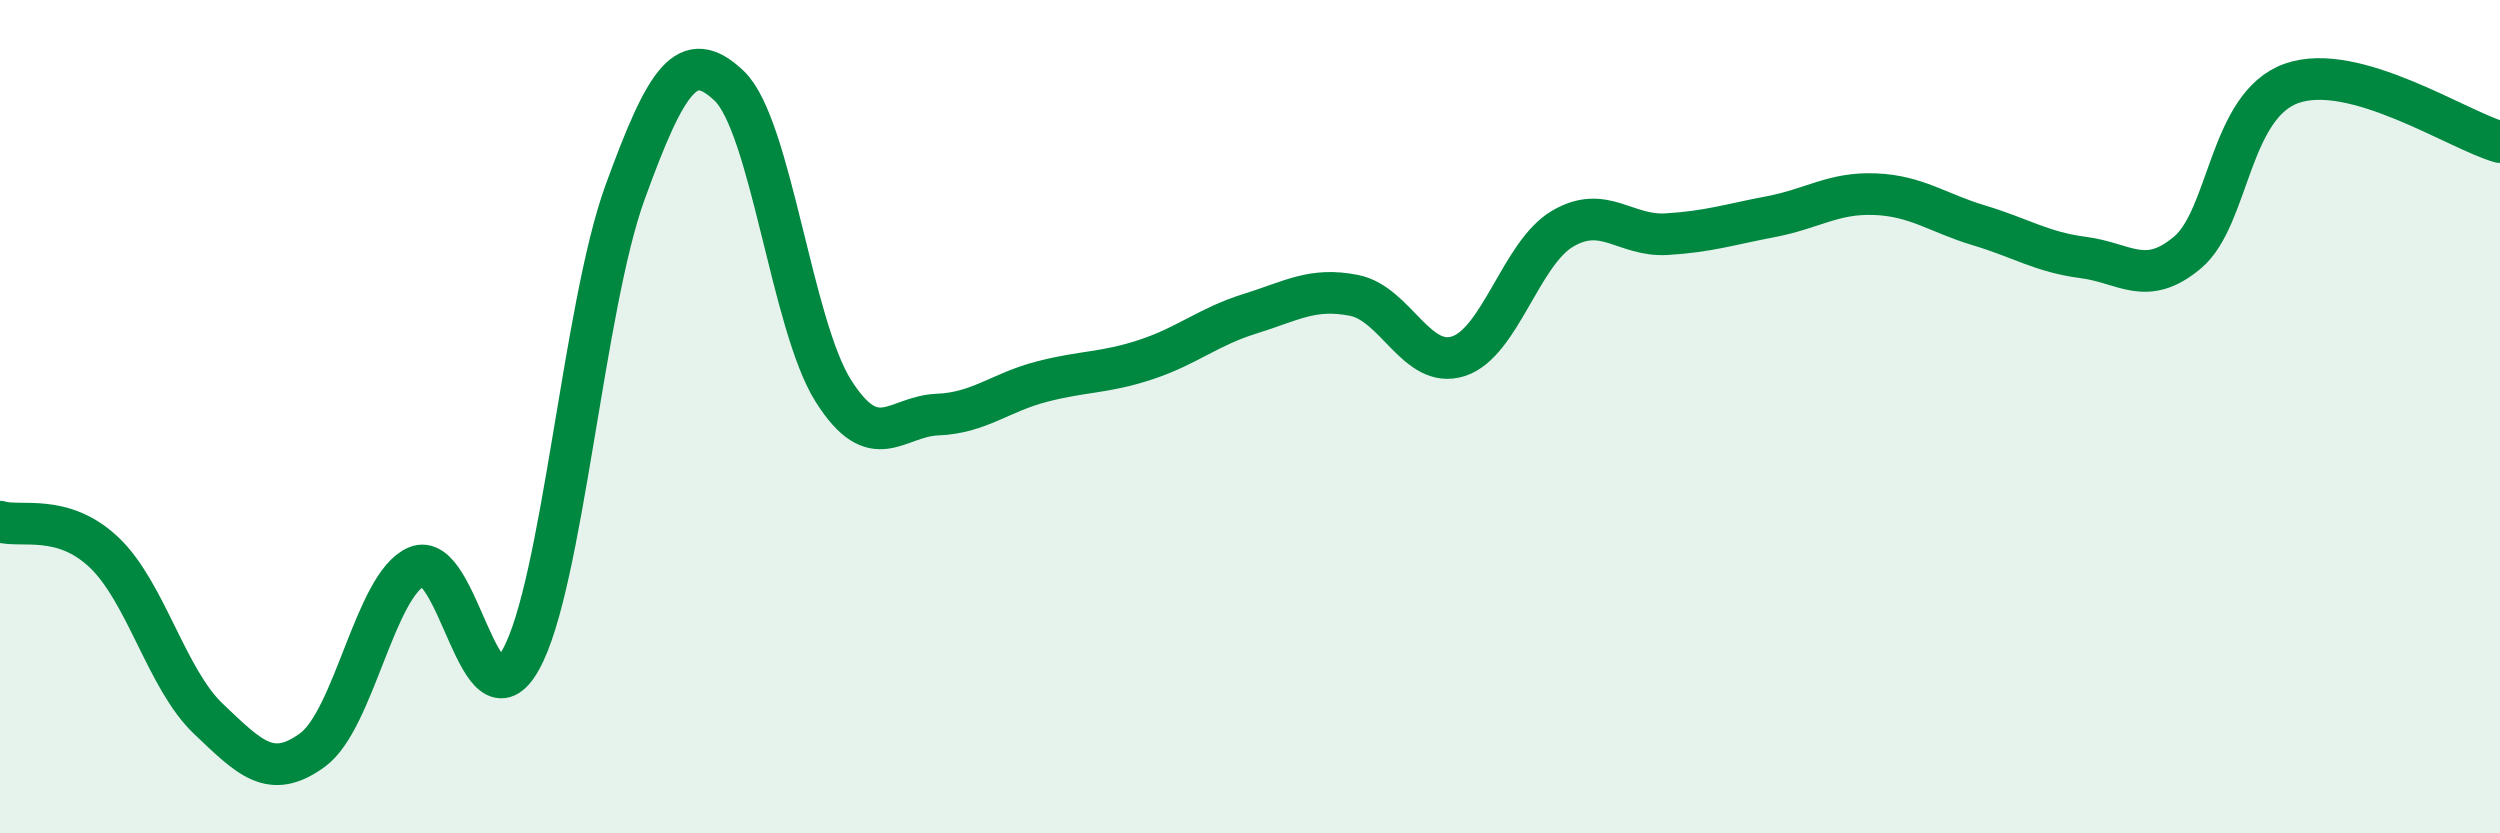 
    <svg width="60" height="20" viewBox="0 0 60 20" xmlns="http://www.w3.org/2000/svg">
      <path
        d="M 0,12.52 C 0.5,12.67 1.5,12.31 2.5,13.26 C 3.5,14.21 4,16.3 5,17.25 C 6,18.2 6.5,18.73 7.5,18 C 8.5,17.27 9,14.03 10,13.6 C 11,13.17 11.5,17.63 12.5,15.83 C 13.5,14.03 14,7.37 15,4.62 C 16,1.87 16.5,1.11 17.5,2.06 C 18.5,3.01 19,7.8 20,9.38 C 21,10.96 21.5,9.99 22.5,9.95 C 23.5,9.91 24,9.42 25,9.16 C 26,8.9 26.5,8.96 27.5,8.63 C 28.5,8.3 29,7.84 30,7.53 C 31,7.22 31.5,6.89 32.5,7.09 C 33.5,7.29 34,8.87 35,8.55 C 36,8.23 36.5,6.08 37.5,5.49 C 38.5,4.9 39,5.68 40,5.62 C 41,5.56 41.5,5.39 42.5,5.2 C 43.5,5.01 44,4.62 45,4.66 C 46,4.7 46.5,5.11 47.5,5.41 C 48.5,5.71 49,6.05 50,6.18 C 51,6.31 51.5,6.9 52.5,6.06 C 53.5,5.22 53.5,2.53 55,2 C 56.5,1.47 59,3.13 60,3.41L60 20L0 20Z"
        fill="#008740"
        opacity="0.1"
        stroke-linecap="round"
        stroke-linejoin="round"
      />
      <path
        d="M 0,12.52 C 0.5,12.67 1.5,12.31 2.5,13.26 C 3.5,14.21 4,16.3 5,17.25 C 6,18.2 6.5,18.73 7.5,18 C 8.5,17.27 9,14.03 10,13.6 C 11,13.17 11.5,17.63 12.5,15.83 C 13.5,14.03 14,7.37 15,4.62 C 16,1.87 16.5,1.11 17.5,2.06 C 18.5,3.01 19,7.8 20,9.38 C 21,10.96 21.5,9.99 22.5,9.95 C 23.5,9.91 24,9.42 25,9.16 C 26,8.9 26.5,8.96 27.5,8.63 C 28.5,8.3 29,7.84 30,7.53 C 31,7.22 31.5,6.89 32.5,7.09 C 33.5,7.29 34,8.87 35,8.55 C 36,8.23 36.5,6.08 37.5,5.49 C 38.5,4.9 39,5.68 40,5.62 C 41,5.56 41.5,5.39 42.5,5.2 C 43.5,5.01 44,4.62 45,4.66 C 46,4.7 46.5,5.11 47.5,5.41 C 48.5,5.71 49,6.05 50,6.18 C 51,6.31 51.5,6.9 52.5,6.06 C 53.5,5.22 53.5,2.53 55,2 C 56.5,1.47 59,3.13 60,3.41"
        stroke="#008740"
        stroke-width="1"
        fill="none"
        stroke-linecap="round"
        stroke-linejoin="round"
      />
    </svg>
  